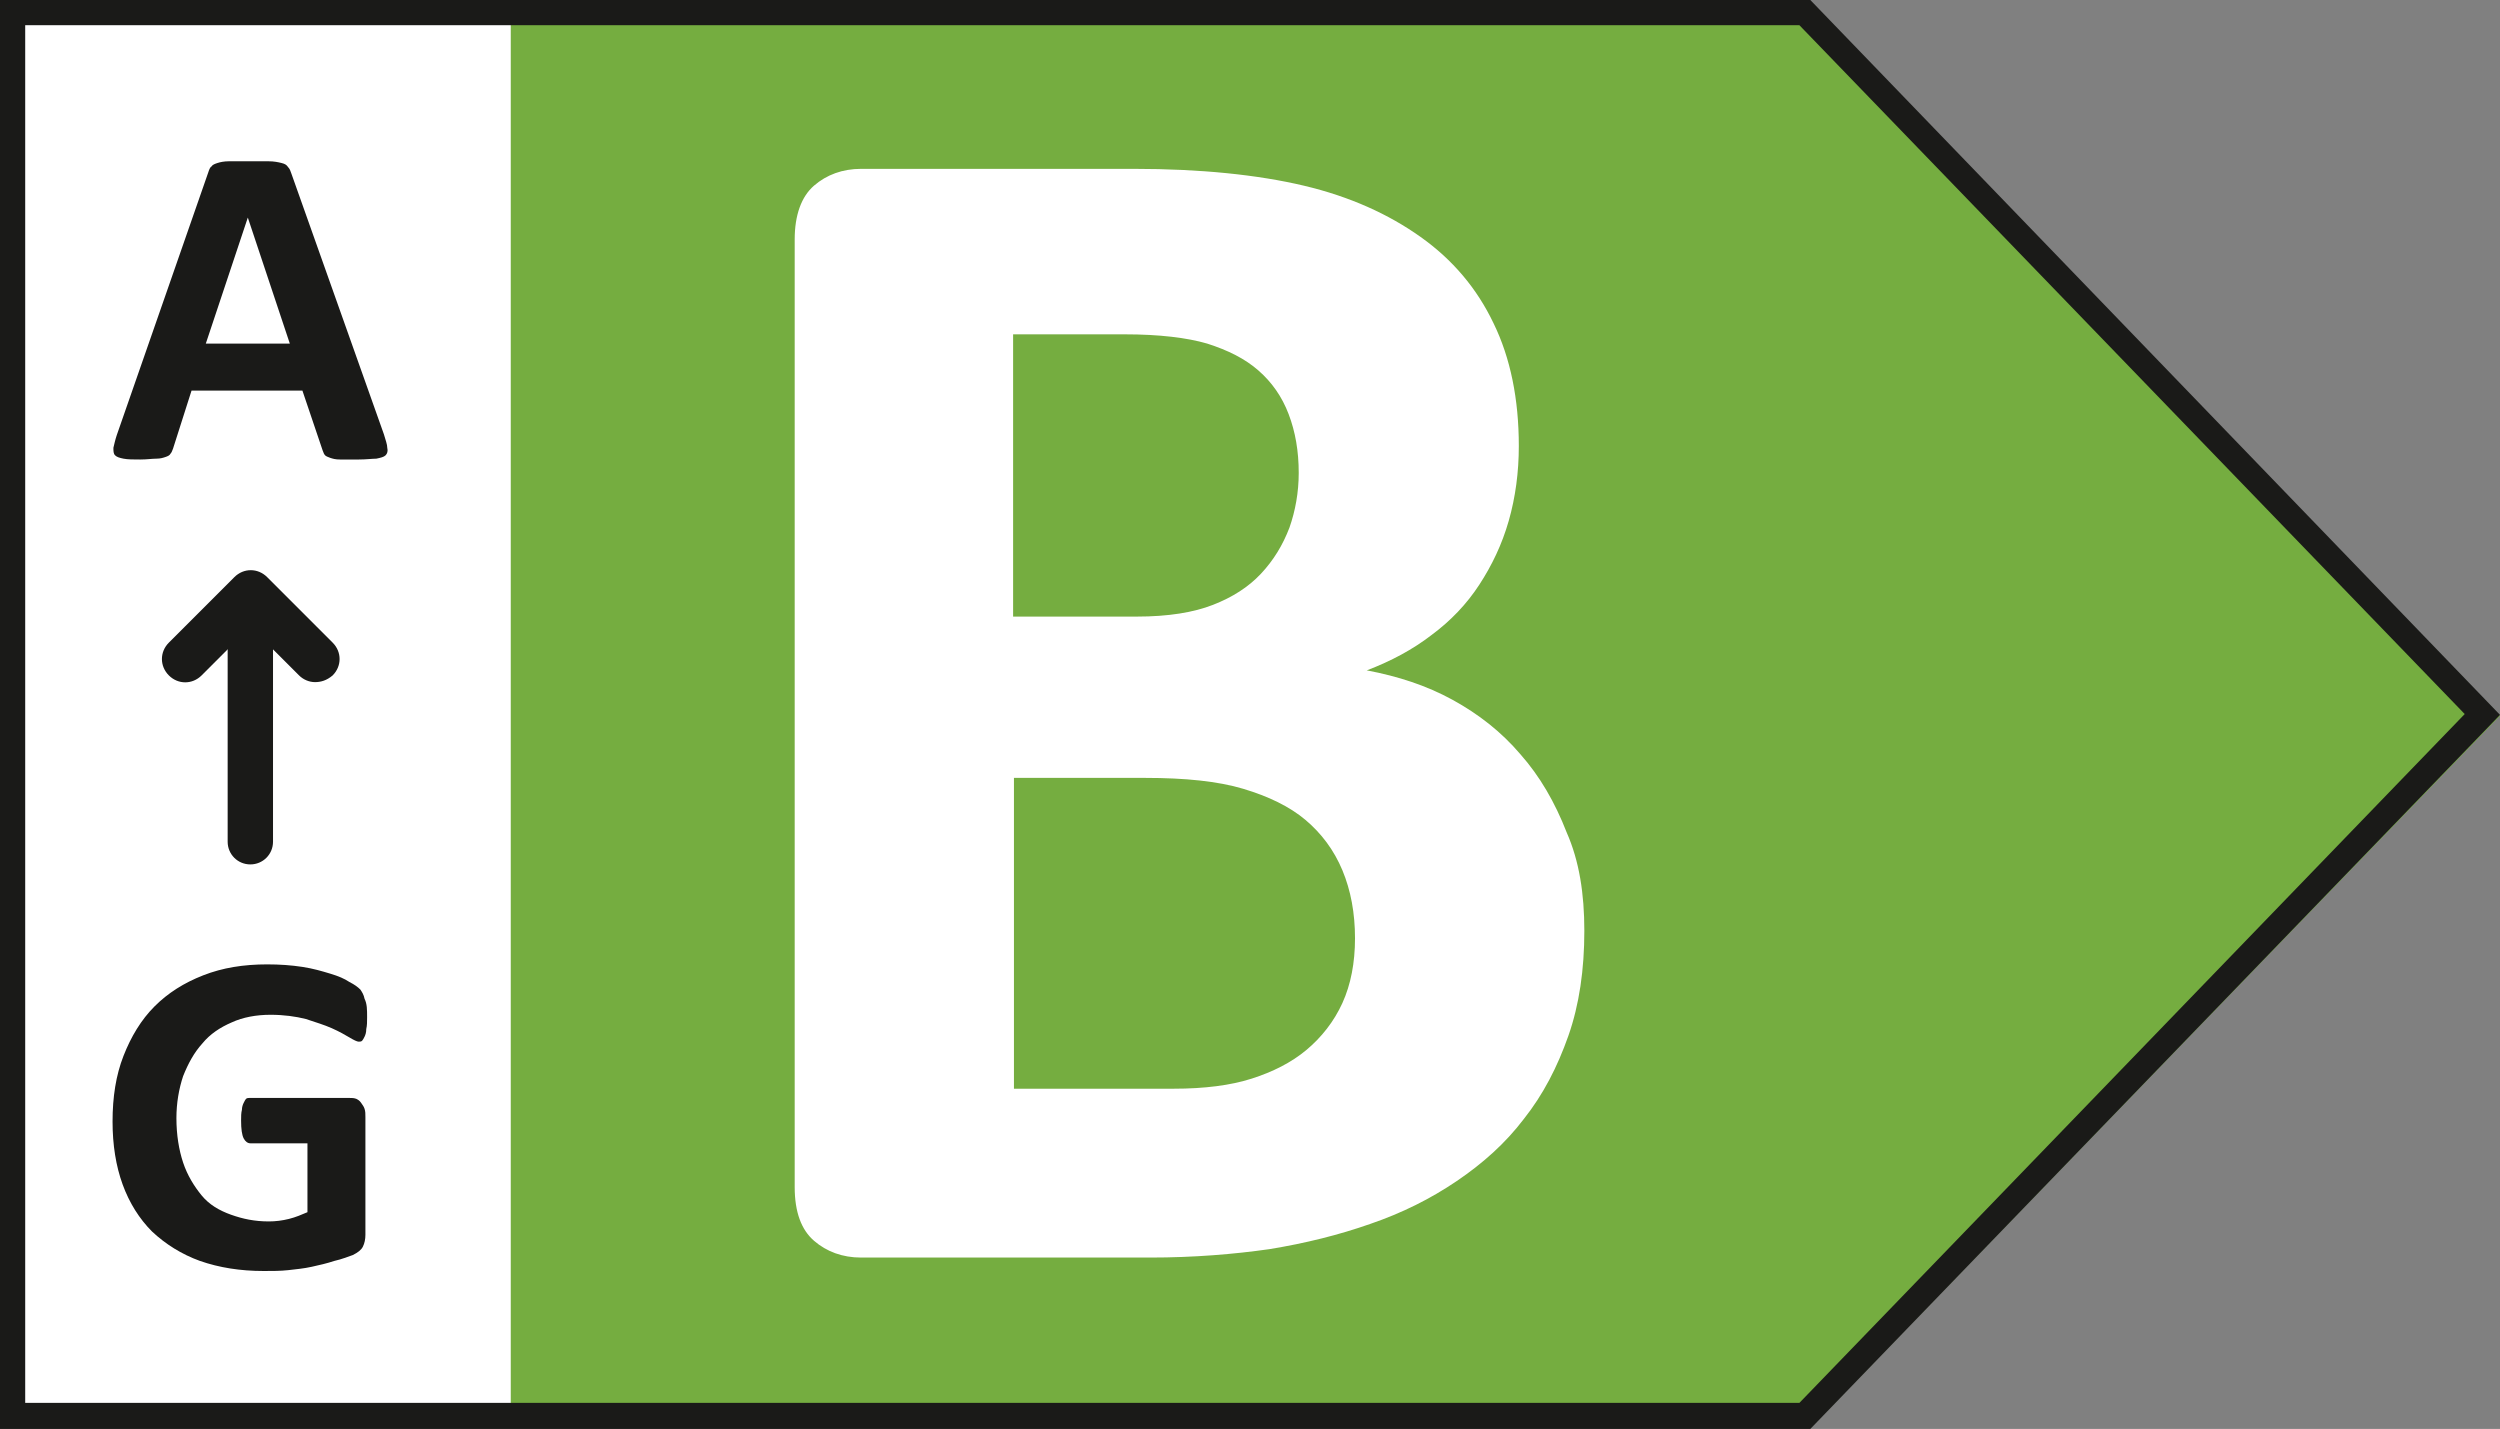<?xml version="1.0" encoding="utf-8"?>
<!-- Generator: $$$/GeneralStr/196=Adobe Illustrator 27.6.0, SVG Export Plug-In . SVG Version: 6.00 Build 0)  -->
<svg version="1.1" id="Ebene_1" xmlns="http://www.w3.org/2000/svg" xmlns:xlink="http://www.w3.org/1999/xlink" x="0px" y="0px"
	 viewBox="0 0 297.6 170.1" style="enable-background:new 0 0 297.6 170.1;" xml:space="preserve">
<rect x="0" y="0" width="297.6" height="170.1" fill="#808080" stroke="none"/>
<style type="text/css">
	.st0{fill:#FFFFFF;}
	.st1{fill:#75AD40;}
	.st2{fill:#1A1A18;}
</style>
<g>
	<rect x="0.5" y="0.6" class="st0" width="60.9" height="169.3"/>
	<polygon class="st1" points="215.6,169.9 60.8,169.9 60.8,0.5 215.6,0.5 297.6,85.2 	"/>
	<g>
		<path class="st2" d="M214.2,3l79.2,82l-79.2,82H3V3H214.2 M215.5,0H0v170.1h215.5l82.1-85L215.5,0L215.5,0z"/>
	</g>
	<g>
		<g>
			<path class="st2" d="M45.7,51.7c0.2,0.7,0.4,1.2,0.4,1.6c0.1,0.4,0,0.7-0.2,0.9s-0.6,0.3-1.1,0.4c-0.5,0-1.2,0.1-2.1,0.1
				c-0.9,0-1.6,0-2.2,0s-0.9-0.1-1.2-0.2s-0.5-0.2-0.6-0.3s-0.2-0.3-0.3-0.6L36,46.5H22.8l-2.2,6.9c-0.1,0.3-0.2,0.5-0.3,0.6
				c-0.1,0.2-0.3,0.3-0.6,0.4s-0.6,0.2-1.1,0.2s-1.1,0.1-1.9,0.1s-1.5,0-2-0.1s-0.8-0.2-1-0.4s-0.2-0.5-0.2-0.9
				c0.1-0.4,0.2-0.9,0.4-1.5l10.9-31.3c0.1-0.3,0.2-0.6,0.4-0.7c0.1-0.2,0.4-0.3,0.7-0.4c0.3-0.1,0.8-0.2,1.3-0.2c0.6,0,1.3,0,2.2,0
				c1.1,0,1.9,0,2.6,0c0.6,0,1.1,0.1,1.5,0.2c0.4,0.1,0.6,0.2,0.8,0.5c0.2,0.2,0.3,0.5,0.4,0.8L45.7,51.7z M29.5,25.9L29.5,25.9
				l-5,15h10L29.5,25.9z"/>
		</g>
		<g>
			<path class="st2" d="M43.7,121.1c0,0.5,0,1-0.1,1.4c0,0.4-0.1,0.7-0.2,0.9c-0.1,0.2-0.2,0.4-0.3,0.5s-0.3,0.1-0.4,0.1
				c-0.2,0-0.6-0.2-1.1-0.5s-1.2-0.7-2.1-1.1s-1.9-0.7-3.1-1.1c-1.2-0.3-2.6-0.5-4.2-0.5c-1.7,0-3.3,0.3-4.6,0.9
				c-1.4,0.6-2.6,1.4-3.5,2.5c-1,1.1-1.7,2.4-2.3,3.9c-0.5,1.5-0.8,3.2-0.8,5c0,2,0.3,3.8,0.8,5.3s1.3,2.8,2.2,3.9s2.1,1.8,3.5,2.3
				c1.4,0.5,2.8,0.8,4.5,0.8c0.8,0,1.6-0.1,2.4-0.3c0.8-0.2,1.5-0.5,2.2-0.8v-8.2h-6.8c-0.3,0-0.6-0.2-0.8-0.6s-0.3-1.1-0.3-2.1
				c0-0.5,0-0.9,0.1-1.3c0-0.3,0.1-0.6,0.2-0.8c0.1-0.2,0.2-0.4,0.3-0.5s0.3-0.1,0.4-0.1h11.9c0.3,0,0.5,0,0.8,0.1
				c0.2,0.1,0.4,0.2,0.6,0.5s0.3,0.4,0.4,0.7c0.1,0.3,0.1,0.6,0.1,1v14c0,0.5-0.1,1-0.3,1.4s-0.6,0.7-1.2,1
				c-0.6,0.2-1.3,0.5-2.2,0.7c-0.9,0.3-1.8,0.5-2.7,0.7s-1.9,0.3-2.8,0.4s-1.9,0.1-2.9,0.1c-2.8,0-5.3-0.4-7.6-1.2
				c-2.2-0.8-4.1-2-5.7-3.5c-1.5-1.5-2.7-3.4-3.5-5.6s-1.2-4.7-1.2-7.5c0-2.9,0.4-5.5,1.3-7.8s2.1-4.3,3.7-5.9s3.5-2.8,5.8-3.7
				c2.3-0.9,4.8-1.3,7.6-1.3c1.5,0,2.9,0.1,4.2,0.3c1.3,0.2,2.3,0.5,3.3,0.8s1.7,0.6,2.3,1c0.6,0.3,1,0.6,1.3,0.9
				c0.2,0.3,0.4,0.6,0.5,1.1C43.7,119.5,43.7,120.2,43.7,121.1z"/>
		</g>
		<g>
			<path class="st2" d="M29.8,102.9c-1.5,0-2.7-1.2-2.7-2.7V70.9c0-1.5,1.2-2.7,2.7-2.7s2.7,1.2,2.7,2.7v29.3
				C32.5,101.7,31.3,102.9,29.8,102.9z"/>
			<path class="st2" d="M37.5,81.2c-0.7,0-1.4-0.3-1.9-0.8l-5.8-5.8L24,80.4c-1.1,1.1-2.8,1.1-3.9,0s-1.1-2.8,0-3.9l7.8-7.8
				c1.1-1.1,2.8-1.1,3.9,0l7.8,7.8c1.1,1.1,1.1,2.8,0,3.9C38.9,81,38.2,81.2,37.5,81.2z"/>
		</g>
	</g>
	<g>
		<path class="st0" d="M188.6,110.8c0,4.6-0.6,8.8-1.9,12.5s-3,7-5.3,9.9c-2.2,2.9-4.9,5.3-8,7.4s-6.5,3.8-10.3,5.1
			c-3.7,1.3-7.7,2.3-12,3c-4.2,0.6-9,1-14.2,1h-34.4c-2.2,0-4.1-0.7-5.6-2s-2.3-3.4-2.3-6.4V28.5c0-2.9,0.8-5.1,2.3-6.4
			c1.5-1.3,3.4-2,5.6-2H135c7.9,0,14.7,0.7,20.2,2c5.5,1.3,10.1,3.4,13.9,6.1c3.8,2.7,6.7,6.1,8.7,10.3c2,4.1,3,9,3,14.6
			c0,3.1-0.4,6.1-1.2,8.9c-0.8,2.8-2,5.3-3.5,7.6s-3.4,4.3-5.7,6c-2.2,1.7-4.8,3.1-7.7,4.2c3.7,0.7,7.1,1.8,10.2,3.5
			s5.8,3.8,8.1,6.5c2.3,2.6,4.1,5.7,5.5,9.3C188,102.5,188.6,106.4,188.6,110.8z M154.6,56.3c0-2.6-0.4-4.9-1.2-7s-2-3.8-3.6-5.2
			s-3.6-2.4-6.1-3.2c-2.4-0.7-5.7-1.1-9.8-1.1h-13.3v33.6h14.7c3.8,0,6.8-0.5,9.1-1.4s4.2-2.1,5.7-3.7c1.5-1.6,2.6-3.4,3.4-5.5
			C154.2,60.8,154.6,58.6,154.6,56.3z M161.3,111.7c0-3-0.5-5.7-1.5-8.1s-2.5-4.4-4.4-6s-4.4-2.8-7.4-3.7c-3-0.9-6.9-1.3-11.7-1.3
			h-15.6v37h19c3.7,0,6.8-0.4,9.3-1.2c2.5-0.8,4.7-1.9,6.5-3.4c1.8-1.5,3.3-3.4,4.3-5.6C160.8,117.2,161.3,114.6,161.3,111.7z"/>
	</g>
</g>
</svg>
